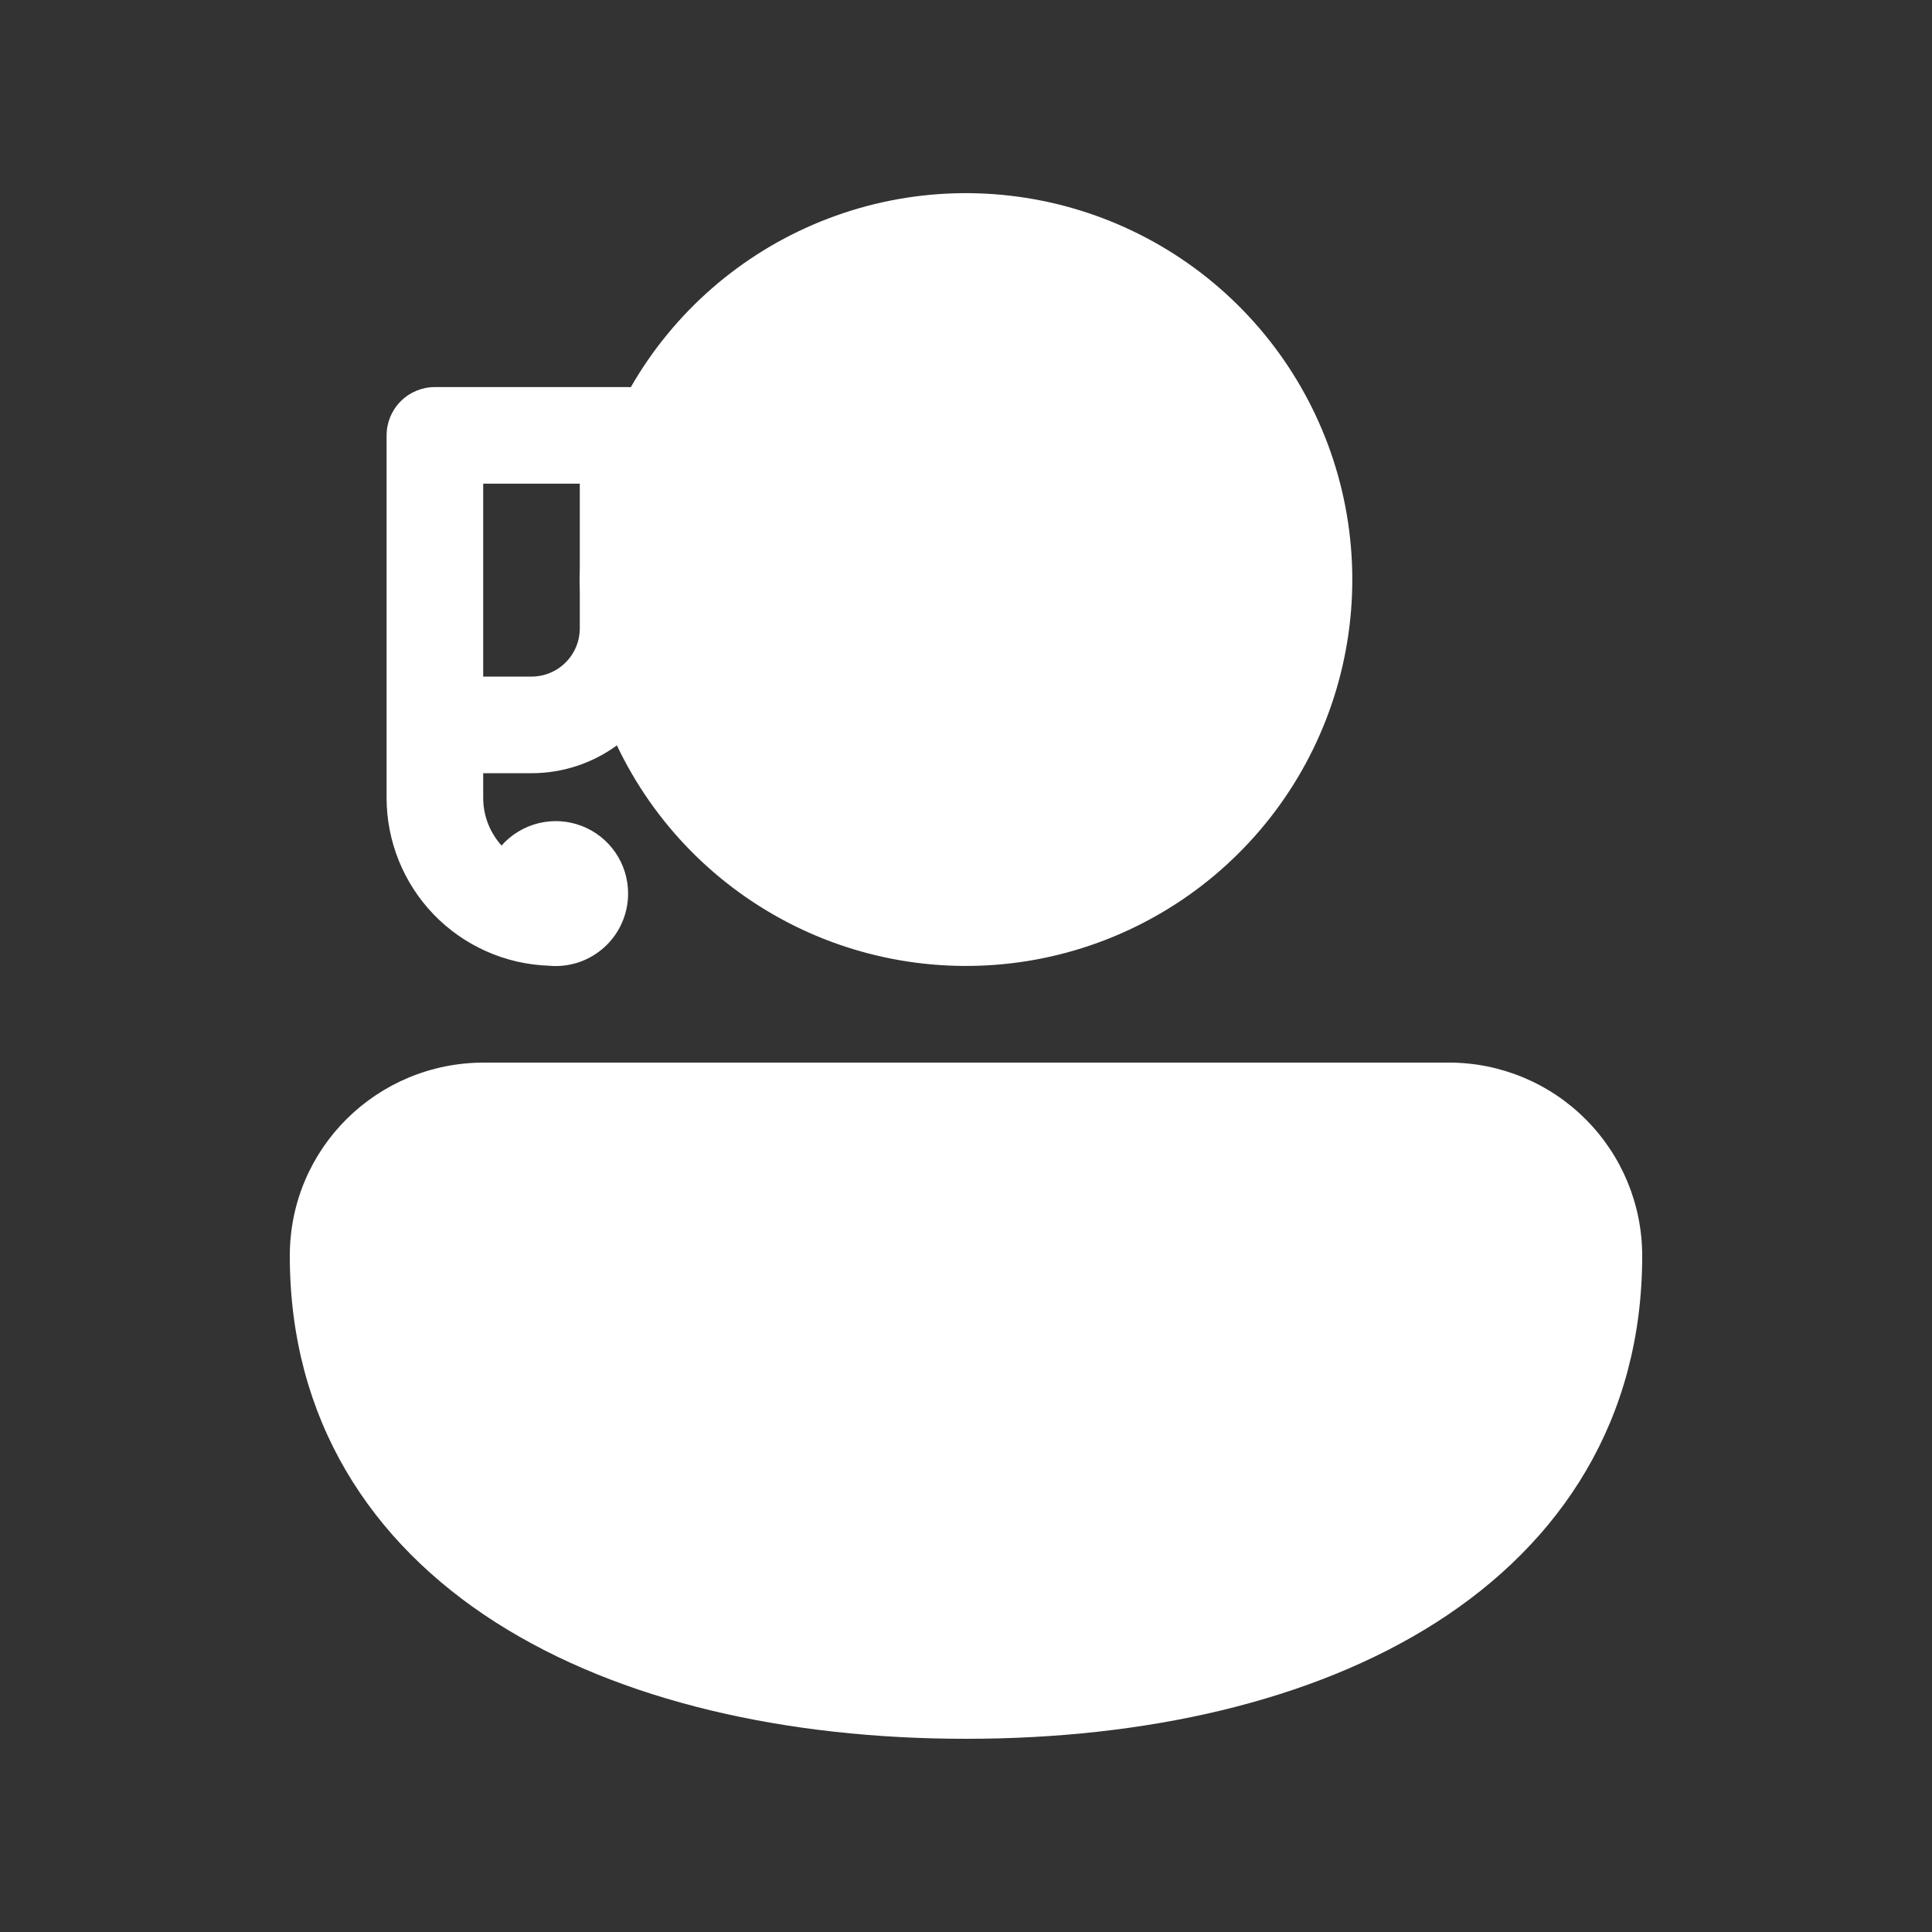 <svg width="40" height="40" viewBox="0 0 40 40" fill="none" xmlns="http://www.w3.org/2000/svg">
<rect x="0" y="0" width="40" height="40" fill="#333333" stroke="none"/>
<path d="M13.06 8.016C13.951 6.464 15.336 5.256 16.995 4.584C18.653 3.912 20.489 3.816 22.209 4.311C23.928 4.805 25.433 5.862 26.481 7.312C27.529 8.762 28.061 10.521 27.992 12.309C27.922 14.098 27.256 15.811 26.098 17.175C24.94 18.539 23.359 19.476 21.606 19.836C19.853 20.195 18.03 19.957 16.429 19.159C14.827 18.36 13.54 17.048 12.772 15.432C12.259 15.807 11.64 16.009 11.004 16.008H10.004V16.518C10.004 16.898 10.148 17.244 10.384 17.506C10.586 17.278 10.852 17.117 11.148 17.044C11.443 16.971 11.754 16.99 12.038 17.098C12.323 17.206 12.568 17.399 12.74 17.649C12.913 17.9 13.005 18.198 13.004 18.502C13.004 18.711 12.96 18.918 12.875 19.109C12.791 19.3 12.667 19.471 12.512 19.612C12.357 19.752 12.175 19.859 11.976 19.925C11.778 19.99 11.568 20.014 11.36 19.994C10.459 19.962 9.606 19.582 8.98 18.934C8.354 18.285 8.004 17.419 8.004 16.518V9.014C8.004 8.749 8.109 8.494 8.297 8.307C8.484 8.119 8.739 8.014 9.004 8.014H13.004L13.06 8.016ZM10.004 14.008H11.004C11.269 14.008 11.524 13.903 11.711 13.715C11.899 13.528 12.004 13.273 12.004 13.008V12.268C11.998 12.089 11.998 11.911 12.004 11.732V10.014H10.004V14.008ZM6 26C6 23.774 7.806 22 10.018 22H30C31.061 22 32.078 22.421 32.828 23.172C33.579 23.922 34 24.939 34 26C34 29.382 32.334 31.932 29.73 33.594C27.166 35.228 23.71 36 20 36C16.29 36 12.834 35.228 10.27 33.594C7.666 31.934 6 29.38 6 26Z" fill="white"/>
</svg>
